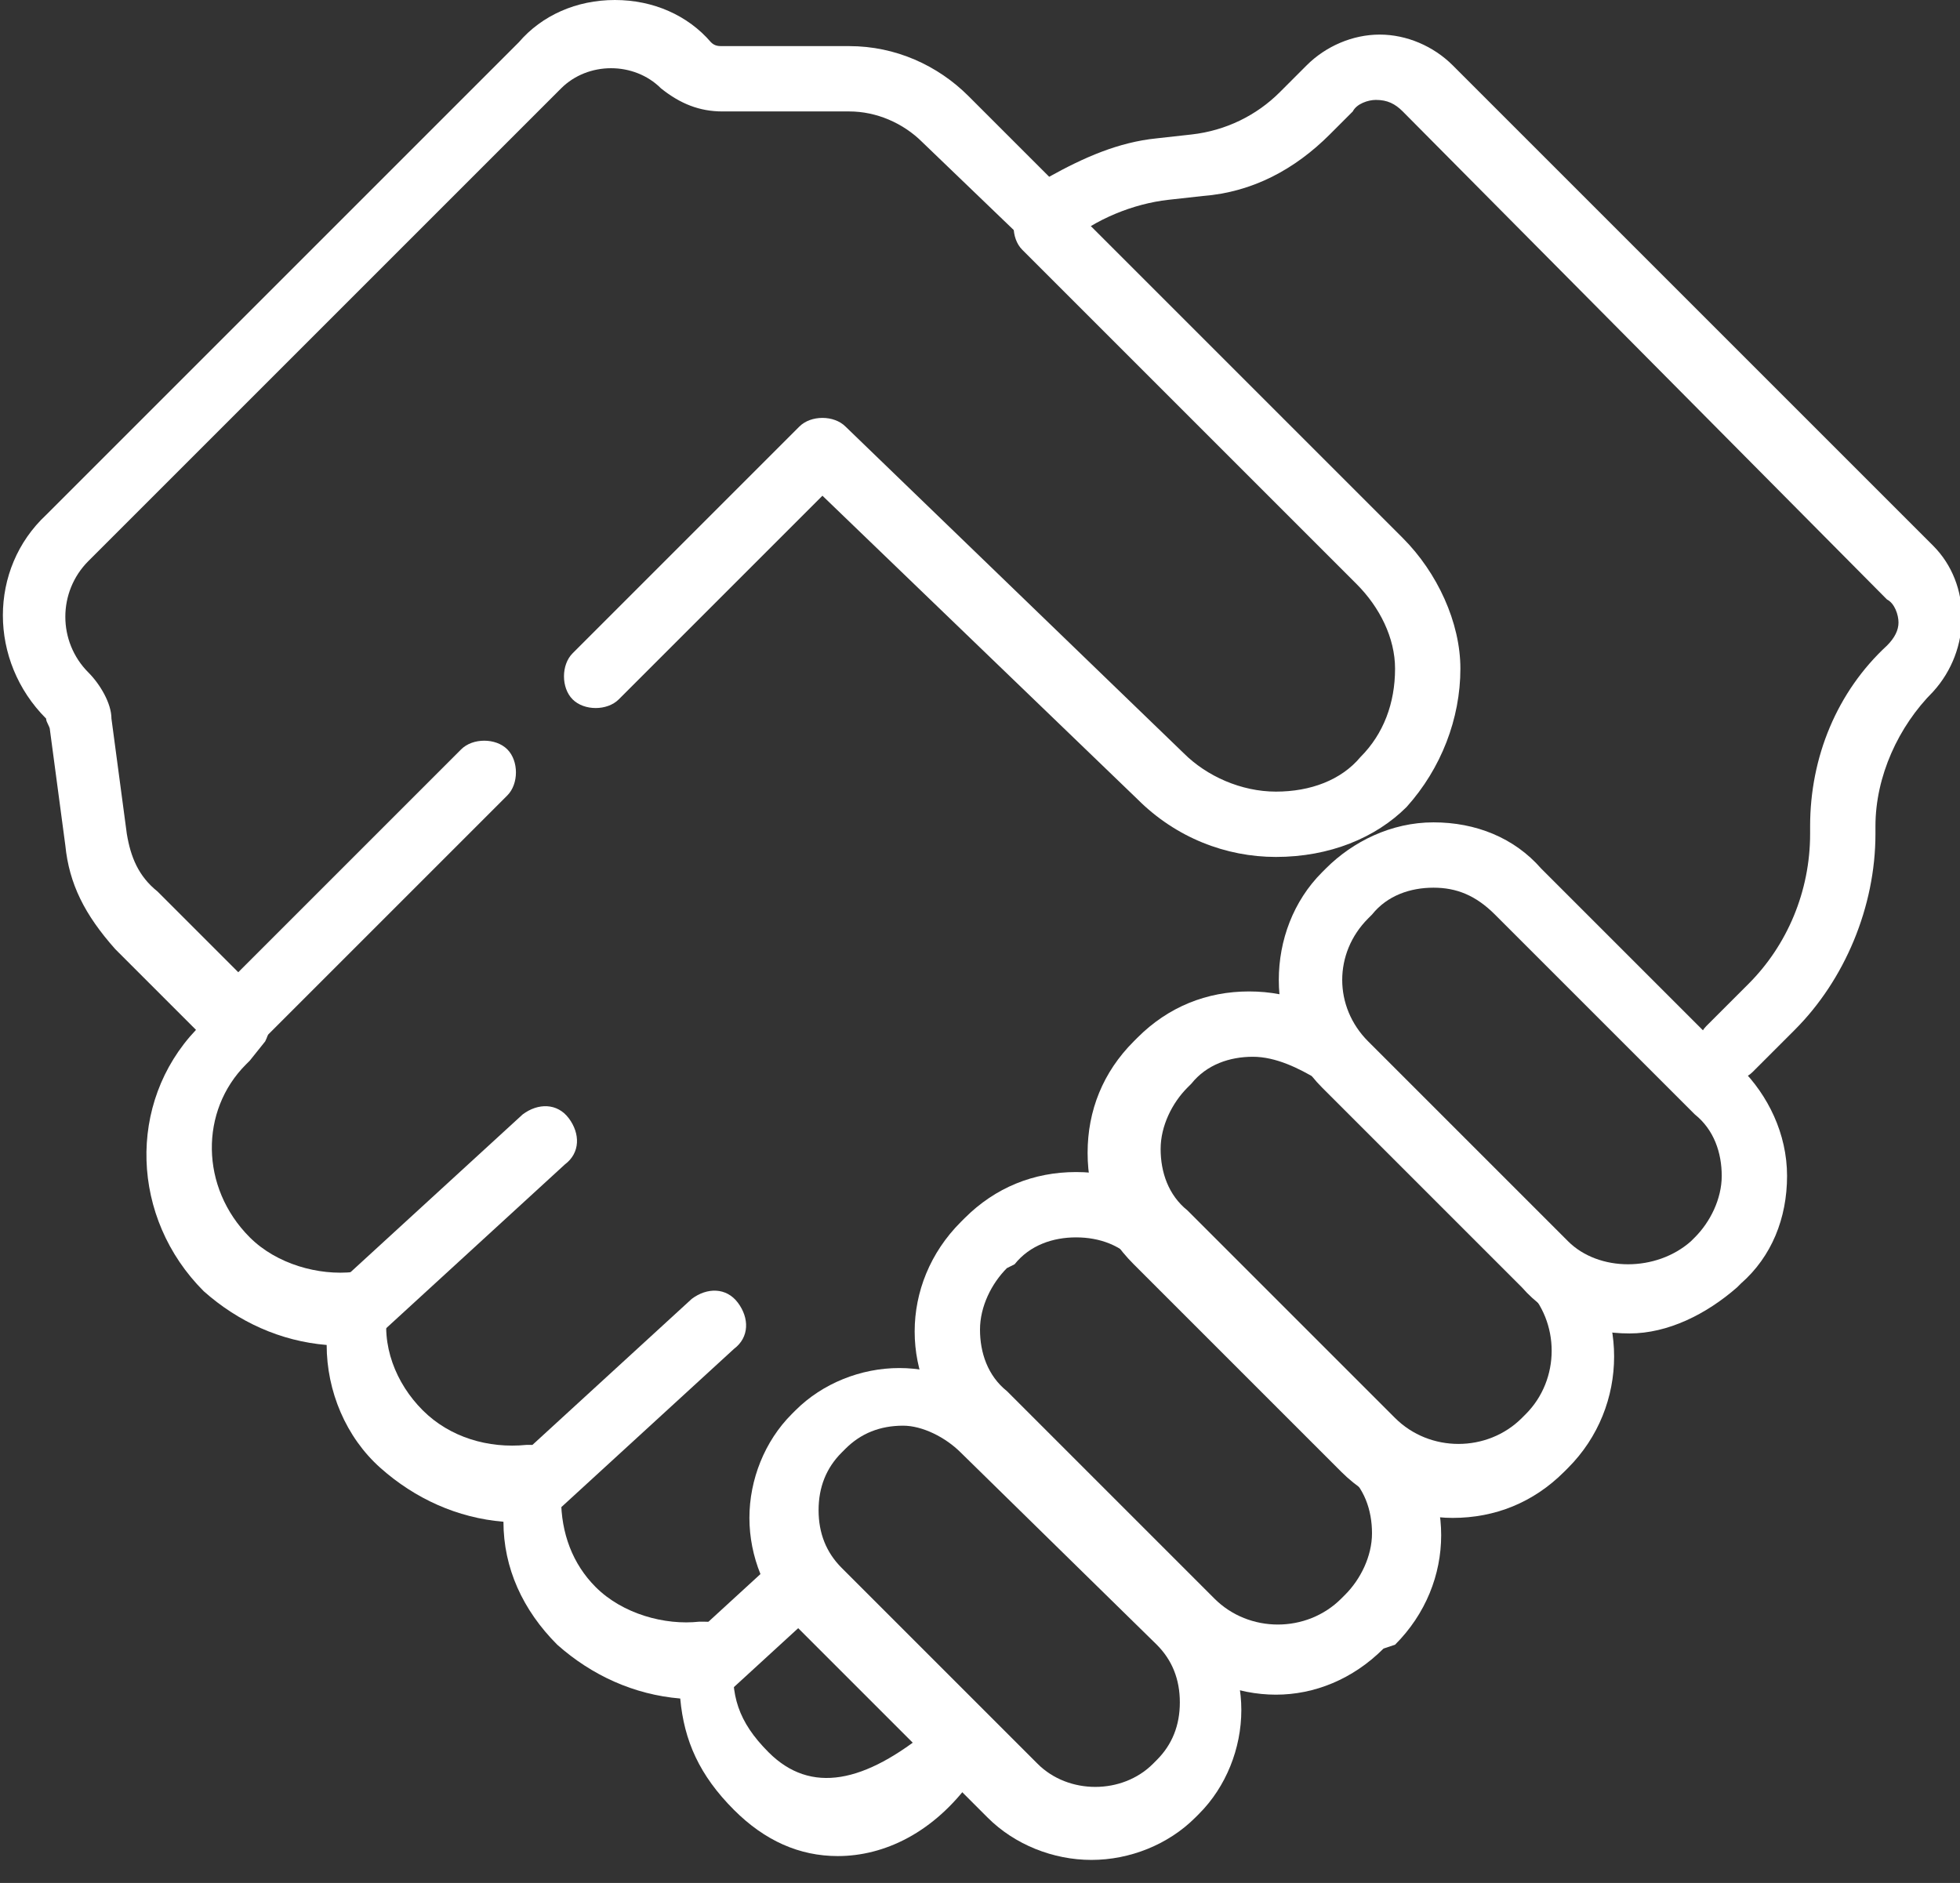 <?xml version="1.0" encoding="utf-8"?>
<!-- Generator: Adobe Illustrator 21.0.2, SVG Export Plug-In . SVG Version: 6.00 Build 0)  -->
<svg version="1.1" id="Layer_1" xmlns="http://www.w3.org/2000/svg" xmlns:xlink="http://www.w3.org/1999/xlink" x="0px" y="0px"
     viewBox="0 0 51 49" style="enable-background:new 0 0 51 49;" xml:space="preserve">
<rect x="0" y="0" width="51" height="49" fill="#333333" stroke="none"/>
<style type="text/css">
	.st0{fill:#FFFFFF;}
</style>
<g>
	<g>
		<path class="st0" d="M21.8,48.3c-1,0-1.9-0.4-2.7-1.2c-0.9-0.9-1.3-1.8-1.4-2.9c-1.2-0.1-2.3-0.6-3.2-1.4c-0.9-0.9-1.4-2-1.4-3.2
			c-1.2-0.1-2.3-0.6-3.2-1.4s-1.4-2-1.4-3.2c-1.2-0.1-2.3-0.6-3.2-1.4c-1.9-1.9-2-4.9-0.2-6.8l-2.1-2.1C2.2,23.8,1.8,23,1.7,22
			l-0.4-3c0-0.1-0.1-0.2-0.1-0.3c-1.5-1.5-1.5-3.9,0-5.3L13.5,1.1C14.1,0.4,15,0,16,0s1.9,0.4,2.5,1.1c0.1,0.1,0.2,0.1,0.3,0.1h3.3
			c1.2,0,2.3,0.5,3.1,1.3l2.1,2.1c0.9-0.5,1.8-0.9,2.8-1l0.9-0.1c0.9-0.1,1.7-0.5,2.3-1.1L34,1.7c0.5-0.5,1.2-0.8,1.9-0.8
			c0,0,0,0,0,0c0.7,0,1.4,0.3,1.9,0.8l12.5,12.5c1,1,1,2.7,0,3.8c-0.9,0.9-1.5,2.2-1.5,3.5v0.2c0,1.9-0.8,3.8-2.1,5.1l-1.1,1.1
			c-0.3,0.3-0.9,0.3-1.2,0c-0.3-0.3-0.3-0.9,0-1.2l1.1-1.1c1-1,1.6-2.4,1.6-3.9v-0.2c0-1.8,0.7-3.5,2-4.7c0.2-0.2,0.3-0.4,0.3-0.6
			c0-0.2-0.1-0.5-0.3-0.6L36.5,2.9c-0.2-0.2-0.4-0.3-0.7-0.3c0,0,0,0,0,0c-0.2,0-0.5,0.1-0.6,0.3l-0.6,0.6c-0.9,0.9-2,1.5-3.3,1.6
			l-0.9,0.1c-0.9,0.1-1.9,0.5-2.6,1.1c-0.3,0.3-0.8,0.2-1.2-0.1L24,3.7c-0.5-0.5-1.2-0.8-1.9-0.8h-3.3c-0.6,0-1.1-0.2-1.6-0.6
			c-0.7-0.7-1.9-0.7-2.6,0L2.3,14.6c-0.8,0.8-0.8,2.1,0,2.9c0.3,0.3,0.6,0.8,0.6,1.2l0.4,3c0.1,0.6,0.3,1.1,0.8,1.5l2.7,2.7
			c0.3,0.3,0.3,0.8,0.1,1.2l-0.4,0.5c0,0,0,0-0.1,0.1c-1.2,1.2-1.2,3.2,0.1,4.5c0.7,0.7,1.8,1,2.7,0.9c0.3,0,0.6,0,0.7,0.2
			c0.2,0.2,0.3,0.5,0.2,0.7c-0.2,1,0.2,2,0.9,2.7c0.7,0.7,1.7,1,2.7,0.9c0.3,0,0.6,0,0.7,0.2c0.2,0.2,0.3,0.5,0.2,0.7
			c0,0.2,0,0.3,0,0.5c0,0.9,0.3,1.7,0.9,2.3c0.7,0.7,1.8,1,2.7,0.9c0.3,0,0.6,0,0.7,0.2c0.2,0.2,0.3,0.5,0.2,0.7
			c-0.1,1,0.1,1.7,0.9,2.5c1.1,1.1,2.5,0.8,4.2-0.6c0.4-0.3,0.9-0.3,1.2,0.1c0.3,0.4,0.3,0.9-0.1,1.2C24.3,47.7,23,48.3,21.8,48.3z"
			/>
	</g>
	<g>
		<path class="st0" d="M28.4,48.4c-1,0-2-0.4-2.7-1.1l-5.1-5.1c-0.7-0.7-1.1-1.7-1.1-2.7c0-1,0.4-2,1.1-2.7l0.1-0.1
			c0.7-0.7,1.7-1.1,2.7-1.1c1,0,2,0.4,2.7,1.1l5.1,5.1c0.7,0.7,1.1,1.7,1.1,2.7c0,1-0.4,2-1.1,2.7l-0.1,0.1
			C30.4,48,29.4,48.4,28.4,48.4z M23.5,37.1c-0.6,0-1.1,0.2-1.5,0.6l-0.1,0.1c-0.4,0.4-0.6,0.9-0.6,1.5c0,0.6,0.2,1.1,0.6,1.5
			l5.1,5.1c0.8,0.8,2.2,0.8,3,0l0.1-0.1c0,0,0,0,0,0c0.4-0.4,0.6-0.9,0.6-1.5s-0.2-1.1-0.6-1.5L25,37.8C24.6,37.4,24,37.1,23.5,37.1
			z"/>
	</g>
	<g>
		<path class="st0" d="M33.2,44.1c-1,0-2.1-0.4-2.9-1.2L25,37.5c-1.6-1.6-1.6-4.1,0-5.7l0.1-0.1c0.8-0.8,1.8-1.2,2.9-1.2
			c1.1,0,2.1,0.4,2.9,1.2l5.4,5.4c1.6,1.6,1.6,4.1,0,5.7L36,42.9C35.2,43.7,34.2,44.1,33.2,44.1z M28,32.2c-0.6,0-1.2,0.2-1.6,0.7
			L26.2,33c-0.4,0.4-0.7,1-0.7,1.6c0,0.6,0.2,1.2,0.7,1.6l5.4,5.4c0.9,0.9,2.4,0.9,3.3,0l0.1-0.1c0.4-0.4,0.7-1,0.7-1.6
			s-0.2-1.2-0.7-1.6l-5.4-5.4C29.2,32.4,28.6,32.2,28,32.2z"/>
	</g>
	<g>
		<path class="st0" d="M37.8,39.5c-1,0-2.1-0.4-2.9-1.2l-5.4-5.4c-0.8-0.8-1.2-1.8-1.2-2.9c0-1.1,0.4-2.1,1.2-2.9l0.1-0.1
			c0.8-0.8,1.8-1.2,2.9-1.2c1.1,0,2.1,0.4,2.9,1.2l5.4,5.4c1.6,1.6,1.6,4.2,0,5.8l-0.1,0.1C39.9,39.1,38.9,39.5,37.8,39.5z
			 M32.6,27.5c-0.6,0-1.2,0.2-1.6,0.7l-0.1,0.1c-0.4,0.4-0.7,1-0.7,1.6s0.2,1.2,0.7,1.6l5.4,5.4c0.9,0.9,2.4,0.9,3.3,0l0.1-0.1
			c0,0,0,0,0,0c0.9-0.9,0.9-2.4,0-3.3l-5.4-5.4C33.8,27.8,33.2,27.5,32.6,27.5z"/>
	</g>
	<g>
		<path class="st0" d="M42.4,34.7c-1.1,0-2.1-0.4-2.8-1.2l-5.2-5.2c-1.5-1.5-1.5-4.1,0-5.6l0.1-0.1c0.7-0.7,1.7-1.2,2.8-1.2
			s2.1,0.4,2.8,1.2l5.2,5.2c0.7,0.7,1.2,1.7,1.2,2.8c0,1.1-0.4,2.1-1.2,2.8l-0.1,0.1C44.4,34.2,43.4,34.7,42.4,34.7z M37.3,23.1
			c-0.6,0-1.2,0.2-1.6,0.7l-0.1,0.1c-0.9,0.9-0.9,2.3,0,3.2l5.2,5.2c0.8,0.8,2.3,0.8,3.2,0l0.1-0.1l0,0c0.4-0.4,0.7-1,0.7-1.6
			c0-0.6-0.2-1.2-0.7-1.6l-5.2-5.2C38.4,23.3,37.9,23.1,37.3,23.1z"/>
	</g>
	<g>
		<path class="st0" d="M6.1,27.5c-0.2,0-0.4-0.1-0.6-0.3c-0.3-0.3-0.3-0.9,0-1.2l6.5-6.5c0.3-0.3,0.9-0.3,1.2,0
			c0.3,0.3,0.3,0.9,0,1.2l-6.5,6.5C6.5,27.4,6.3,27.5,6.1,27.5z"/>
	</g>
	<g>
		<path class="st0" d="M33.2,22.3c-1.3,0-2.6-0.5-3.6-1.5l-8.2-7.9l-5.3,5.3c-0.3,0.3-0.9,0.3-1.2,0s-0.3-0.9,0-1.2l5.9-5.9
			c0.3-0.3,0.9-0.3,1.2,0l8.8,8.5c0.6,0.6,1.5,1,2.4,1c0.9,0,1.7-0.3,2.2-0.9c0.6-0.6,0.9-1.4,0.9-2.3c0-0.8-0.4-1.6-1-2.2l-8.7-8.7
			c-0.3-0.3-0.3-0.9,0-1.2c0.3-0.3,0.9-0.3,1.2,0l8.7,8.7c0.9,0.9,1.5,2.2,1.5,3.4c0,1.3-0.5,2.6-1.4,3.6
			C35.8,21.8,34.6,22.3,33.2,22.3C33.3,22.3,33.2,22.3,33.2,22.3z"/>
	</g>
	<g>
		<path class="st0" d="M9.3,34.9c-0.2,0-0.5-0.1-0.6-0.3c-0.3-0.4-0.3-0.9,0.1-1.2l4.8-4.4c0.4-0.3,0.9-0.3,1.2,0.1
			c0.3,0.4,0.3,0.9-0.1,1.2l-4.8,4.4C9.8,34.8,9.6,34.9,9.3,34.9z"/>
	</g>
	<g>
		<path class="st0" d="M13.7,39.7c-0.2,0-0.5-0.1-0.6-0.3c-0.3-0.4-0.3-0.9,0.1-1.2l4.8-4.4c0.4-0.3,0.9-0.3,1.2,0.1
			c0.3,0.4,0.3,0.9-0.1,1.2l-4.8,4.4C14.1,39.6,13.9,39.7,13.7,39.7z"/>
	</g>
	<g>
		<path class="st0" d="M18.5,44.1c-0.2,0-0.5-0.1-0.6-0.3c-0.3-0.4-0.3-0.9,0.1-1.2l2.4-2.2c0.4-0.3,0.9-0.3,1.2,0.1
			c0.3,0.4,0.3,0.9-0.1,1.2l-2.4,2.2C18.9,44,18.7,44.1,18.5,44.1z"/>
	</g>
</g>
</svg>
